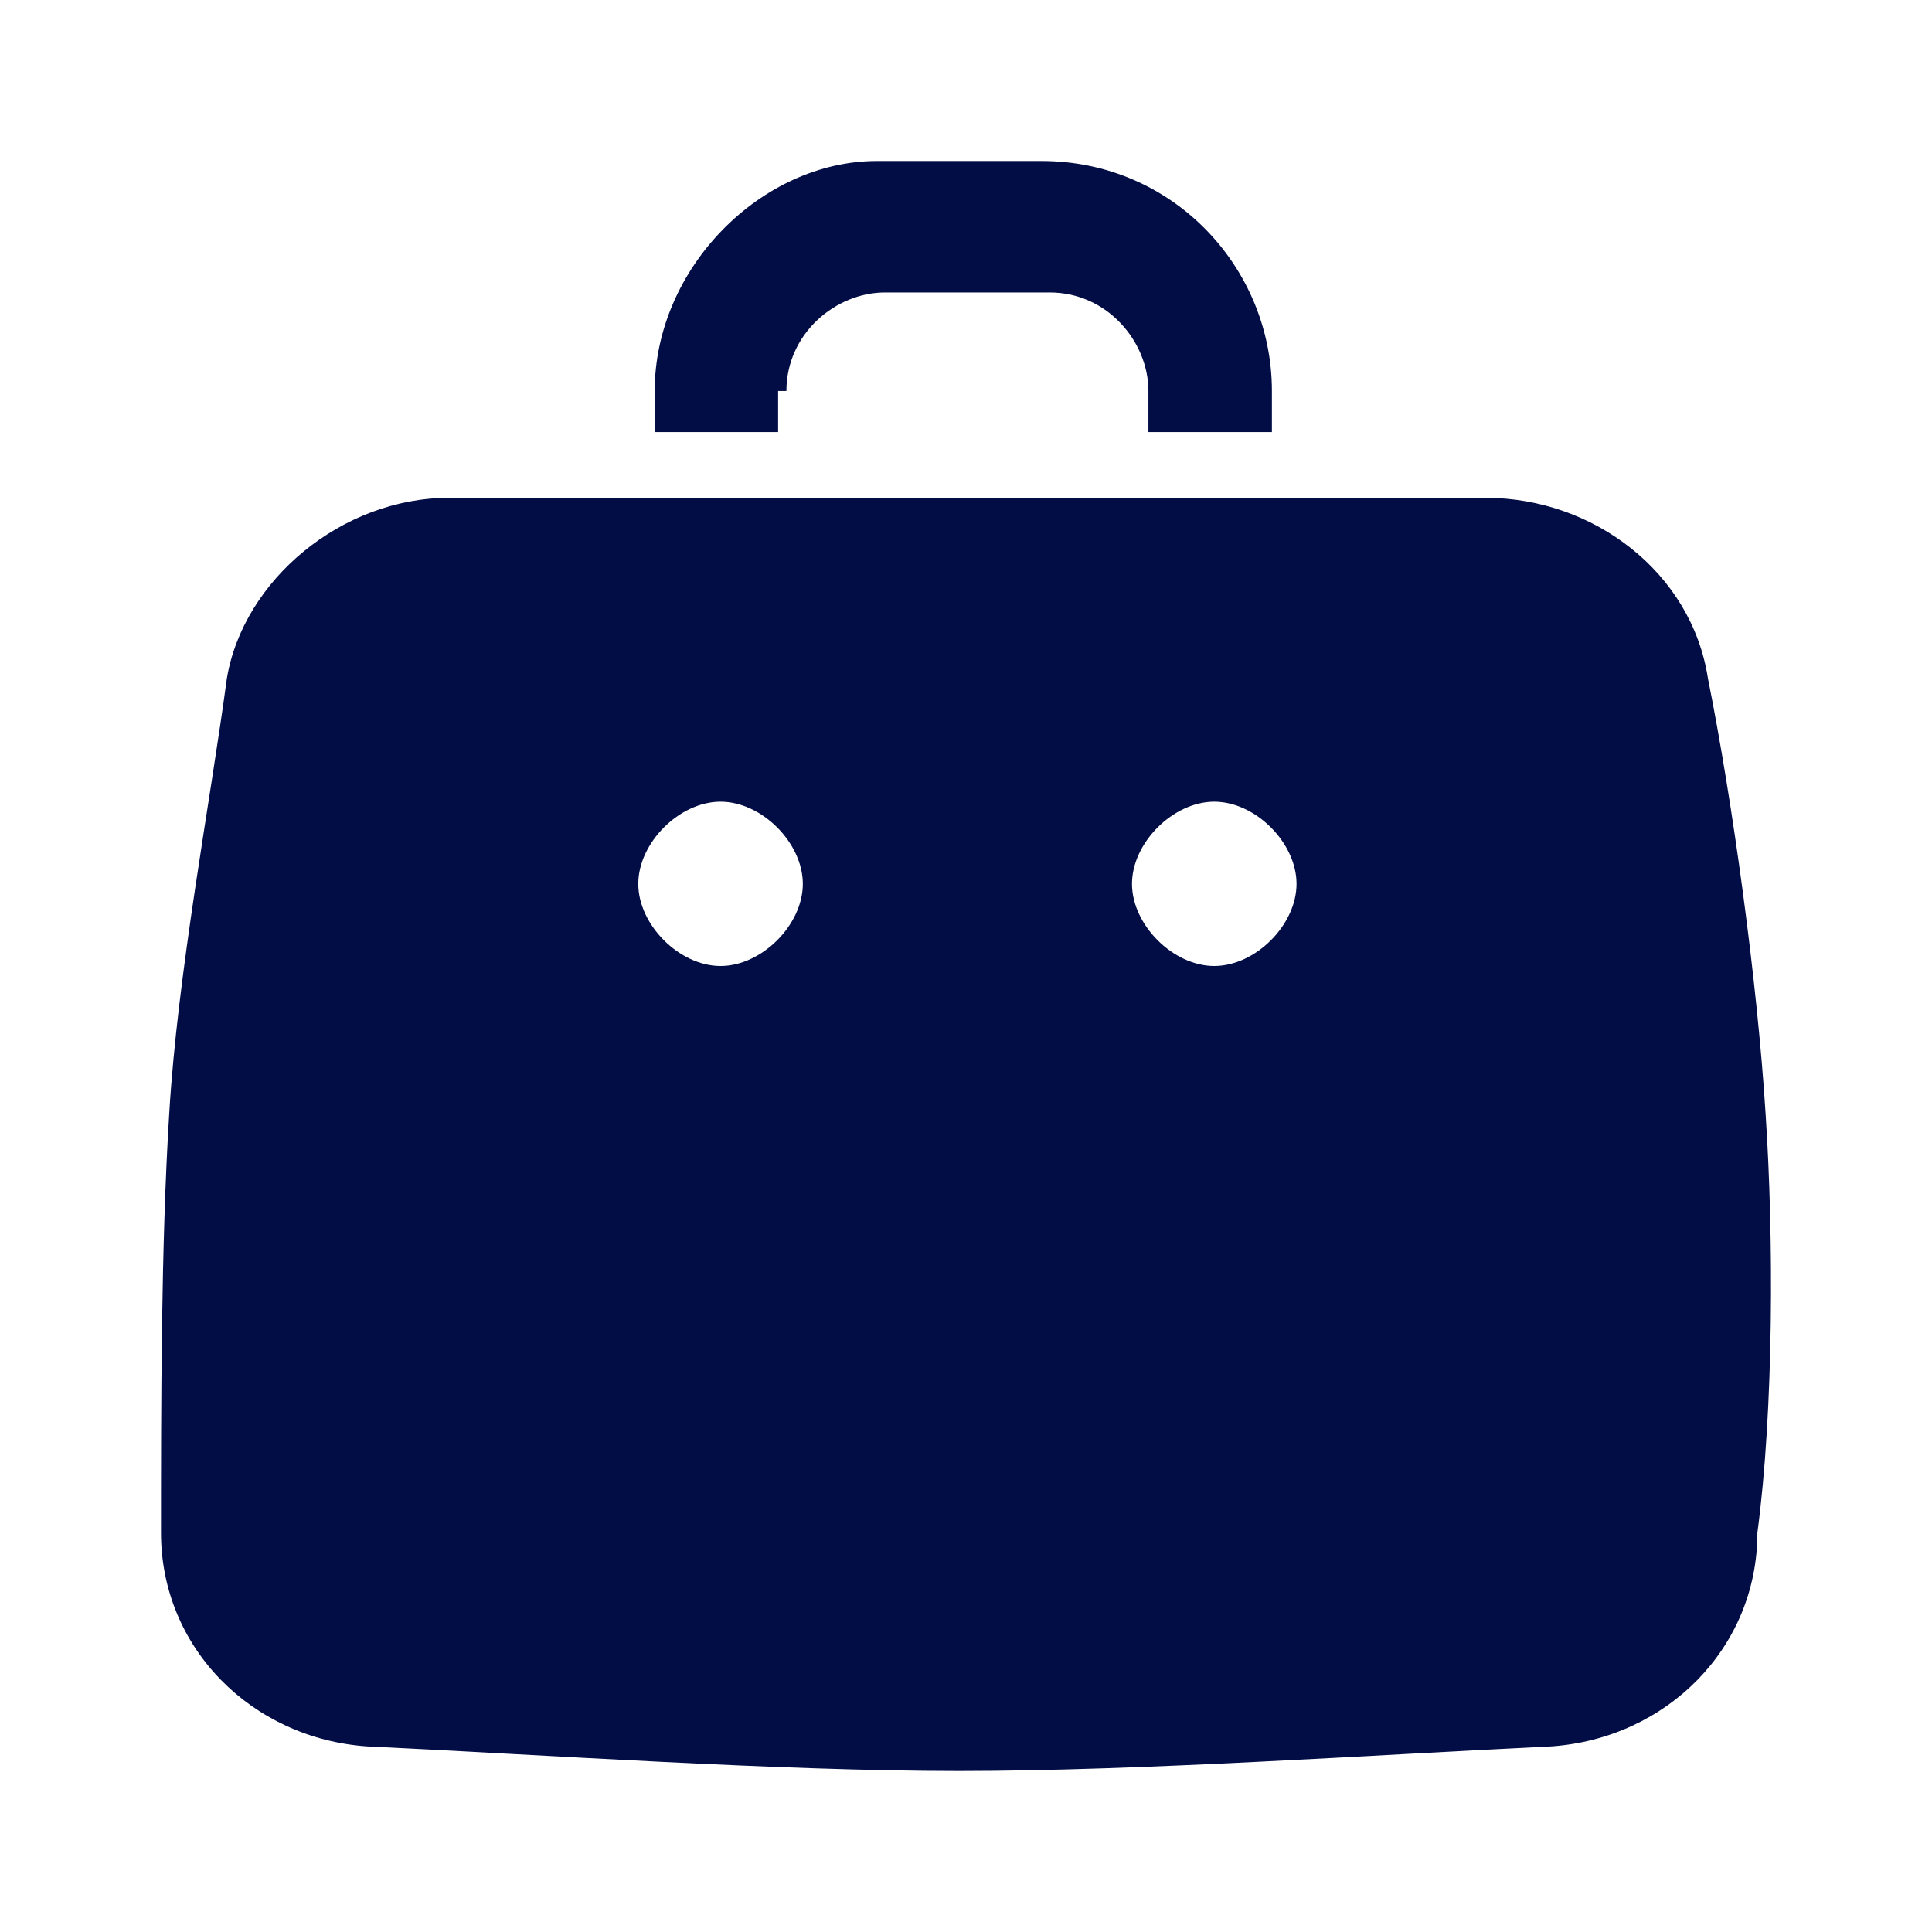 <?xml version="1.0" encoding="utf-8"?>
<svg width="800px" height="800px" viewBox="0 0 24 24" fill="none" xmlns="http://www.w3.org/2000/svg">
<path d="M21.933 13.837C21.831 12.204 21.524 9.959 21.217 8.429C21.013 7.102 19.786 6.184 18.457 6.184H5.578C4.249 6.184 3.022 7.204 2.818 8.429C2.613 9.959 2.204 12.102 2.102 13.837C2 15.469 2 17.51 2 19.041C2 20.469 3.124 21.592 4.555 21.694C6.702 21.796 9.666 22 11.915 22C14.164 22 17.128 21.796 19.275 21.694C20.706 21.592 21.831 20.469 21.831 19.041C22.035 17.51 22.035 15.367 21.933 13.837ZM8.951 12C8.44 12 7.929 11.49 7.929 10.98C7.929 10.469 8.44 9.959 8.951 9.959C9.462 9.959 9.973 10.469 9.973 10.98C9.973 11.49 9.462 12 8.951 12ZM15.084 12C14.573 12 14.062 11.49 14.062 10.98C14.062 10.469 14.573 9.959 15.084 9.959C15.595 9.959 16.106 10.469 16.106 10.98C16.106 11.49 15.595 12 15.084 12Z" fill="#030D45"/>
<path d="M9.769 4.857C9.769 4.143 10.382 3.633 10.995 3.633H13.04C13.755 3.633 14.266 4.245 14.266 4.857V5.367H15.8V4.857C15.8 3.327 14.573 2 12.938 2H10.893C9.462 2 8.133 3.327 8.133 4.857V5.367H9.666V4.857H9.769Z" fill="#030D45"/>
</svg>